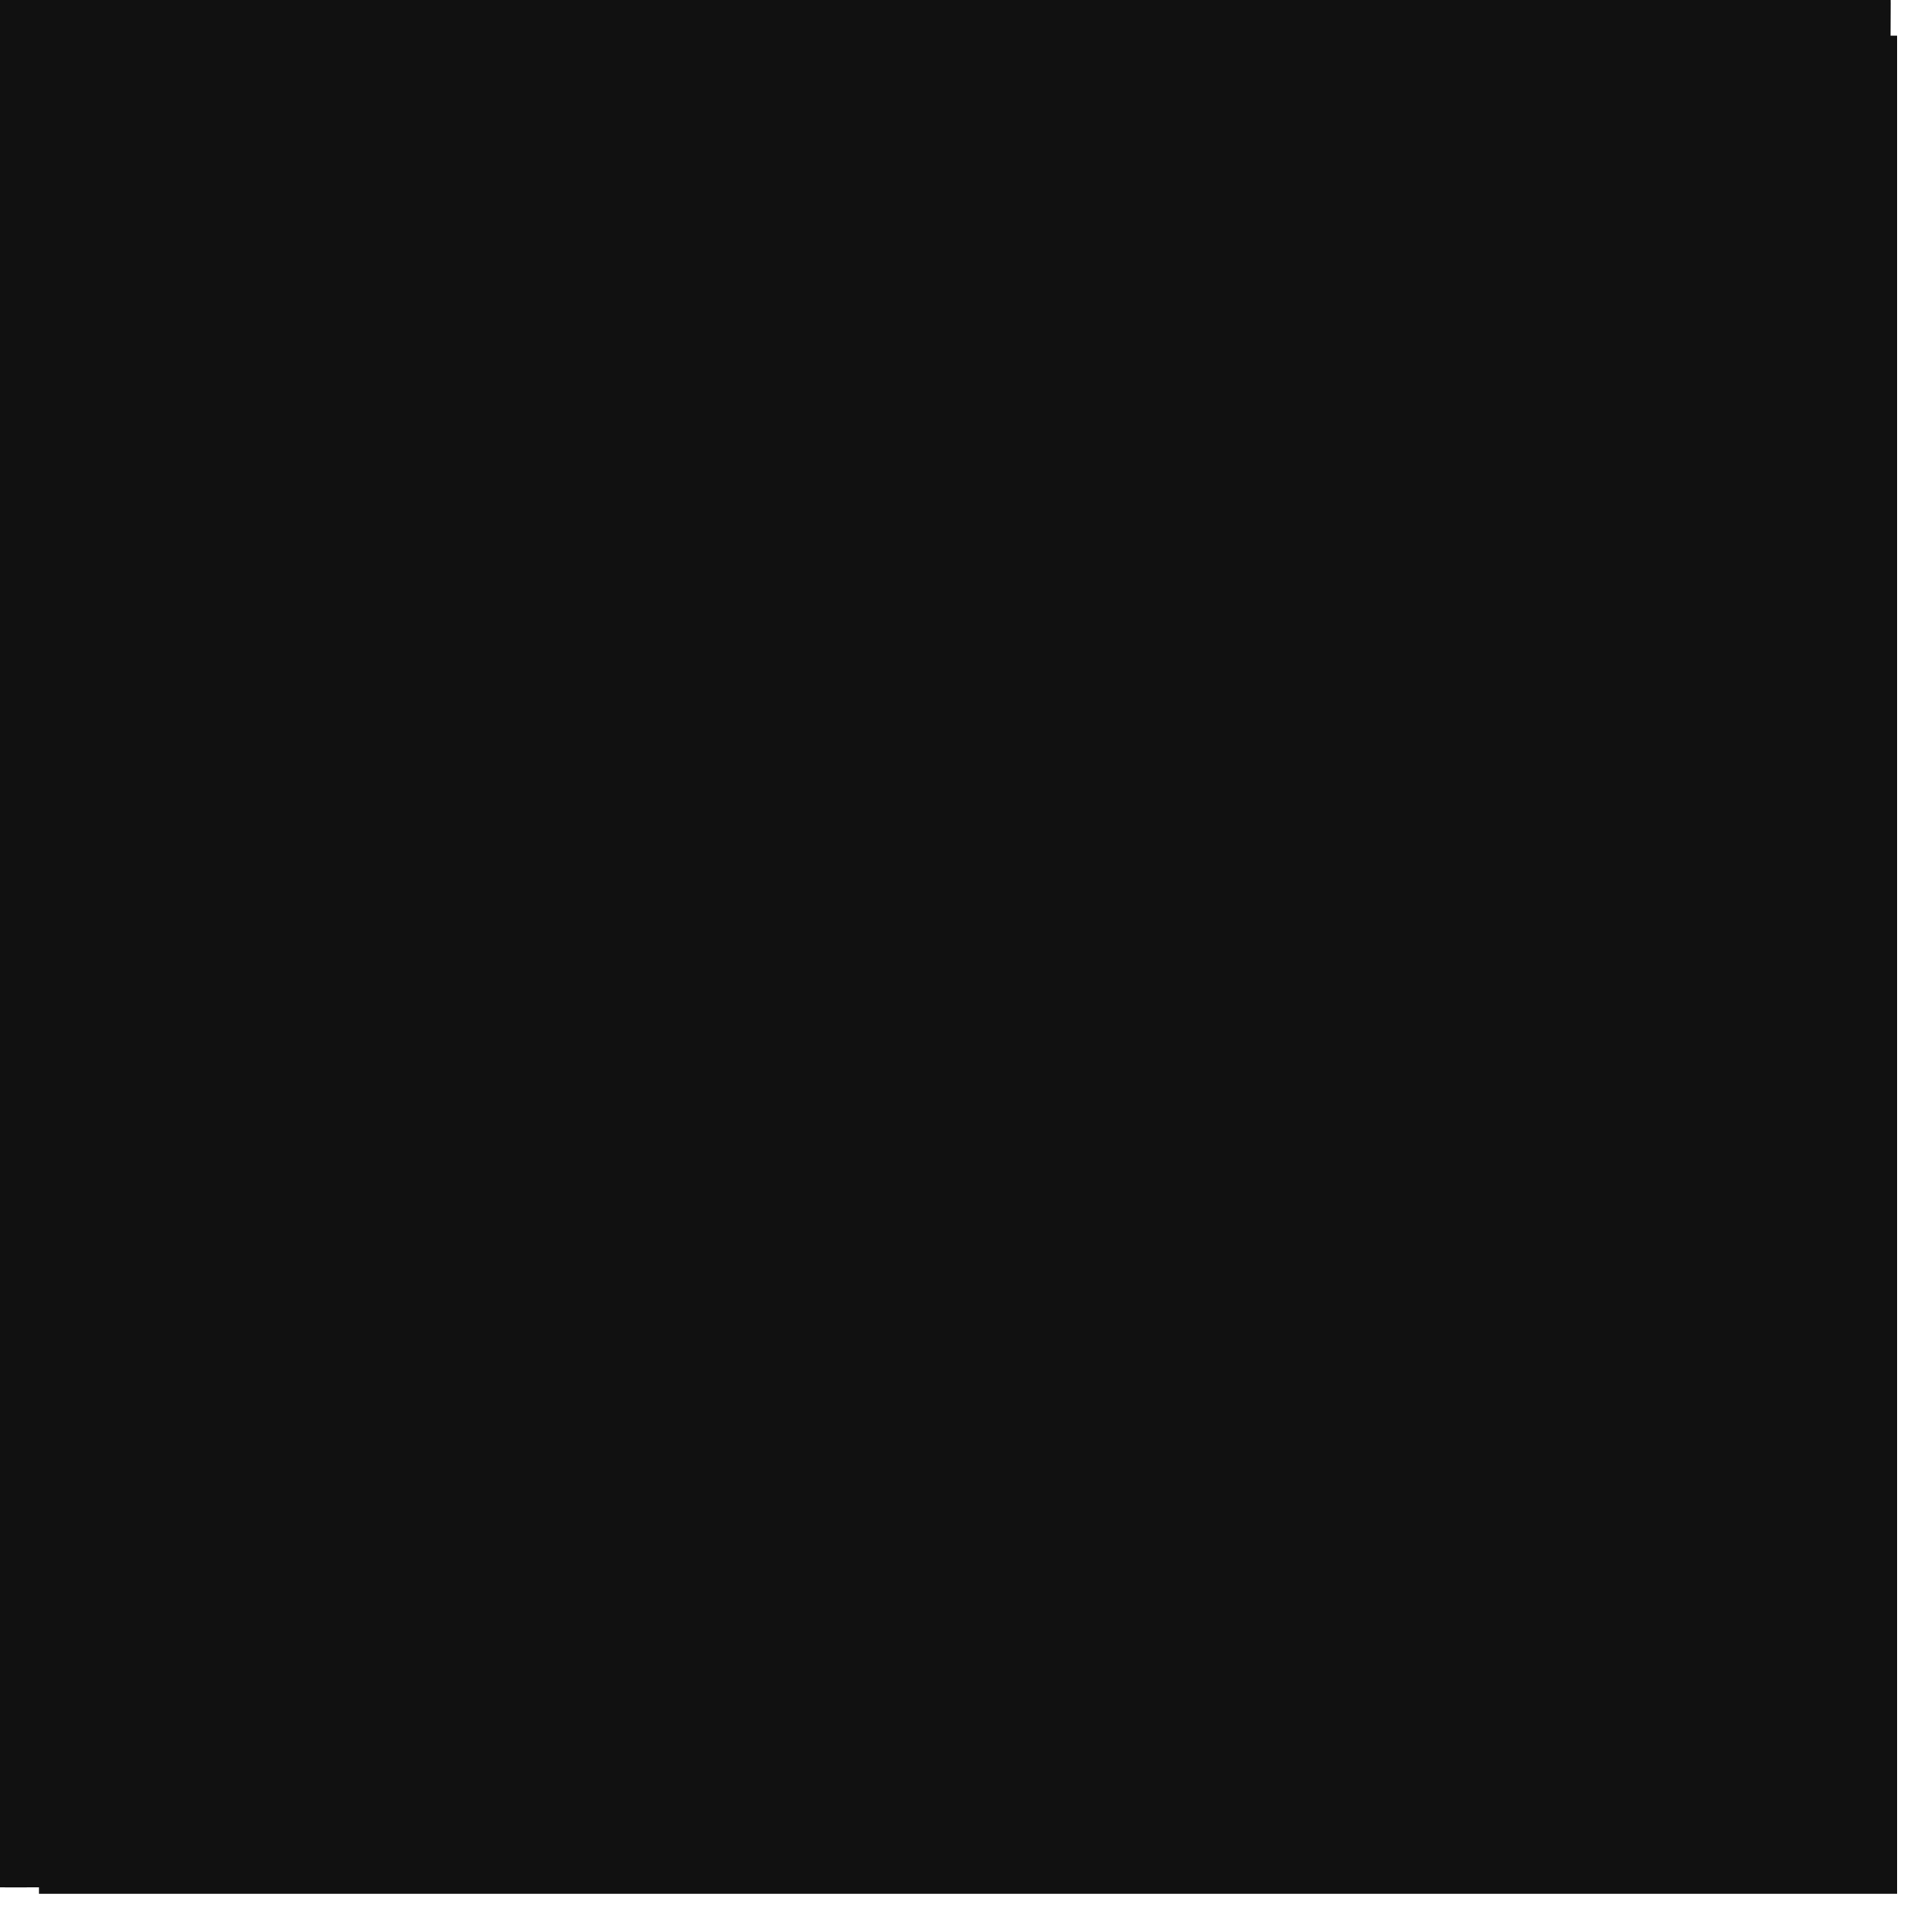 <svg xmlns="http://www.w3.org/2000/svg" width="64" height="64" viewBox="0 0 177 177">
  <style>
    #favicon {
      fill: #111;
      @media (prefers-color-scheme: dark) {
        fill: #fff;
      }
    }
  </style>
  <g id="favicon">
    <path d="M0.634 -172.255C95.951 -172.255 173.219 -94.985 173.219 0.331C173.219 88.052 153.557 130.531 123.16 151.527C107.858 162.097 89.494 167.482 68.727 170.194C47.928 172.911 25.006 172.916 0.634 172.916C-94.682 172.916 -171.951 95.647 -171.952 0.331C-171.952 -94.985 -94.682 -172.255 0.634 -172.255Z" />
    <rect x="3.569" y="3.266" width="170.238" height="170.238" />
  </g>
</svg>
